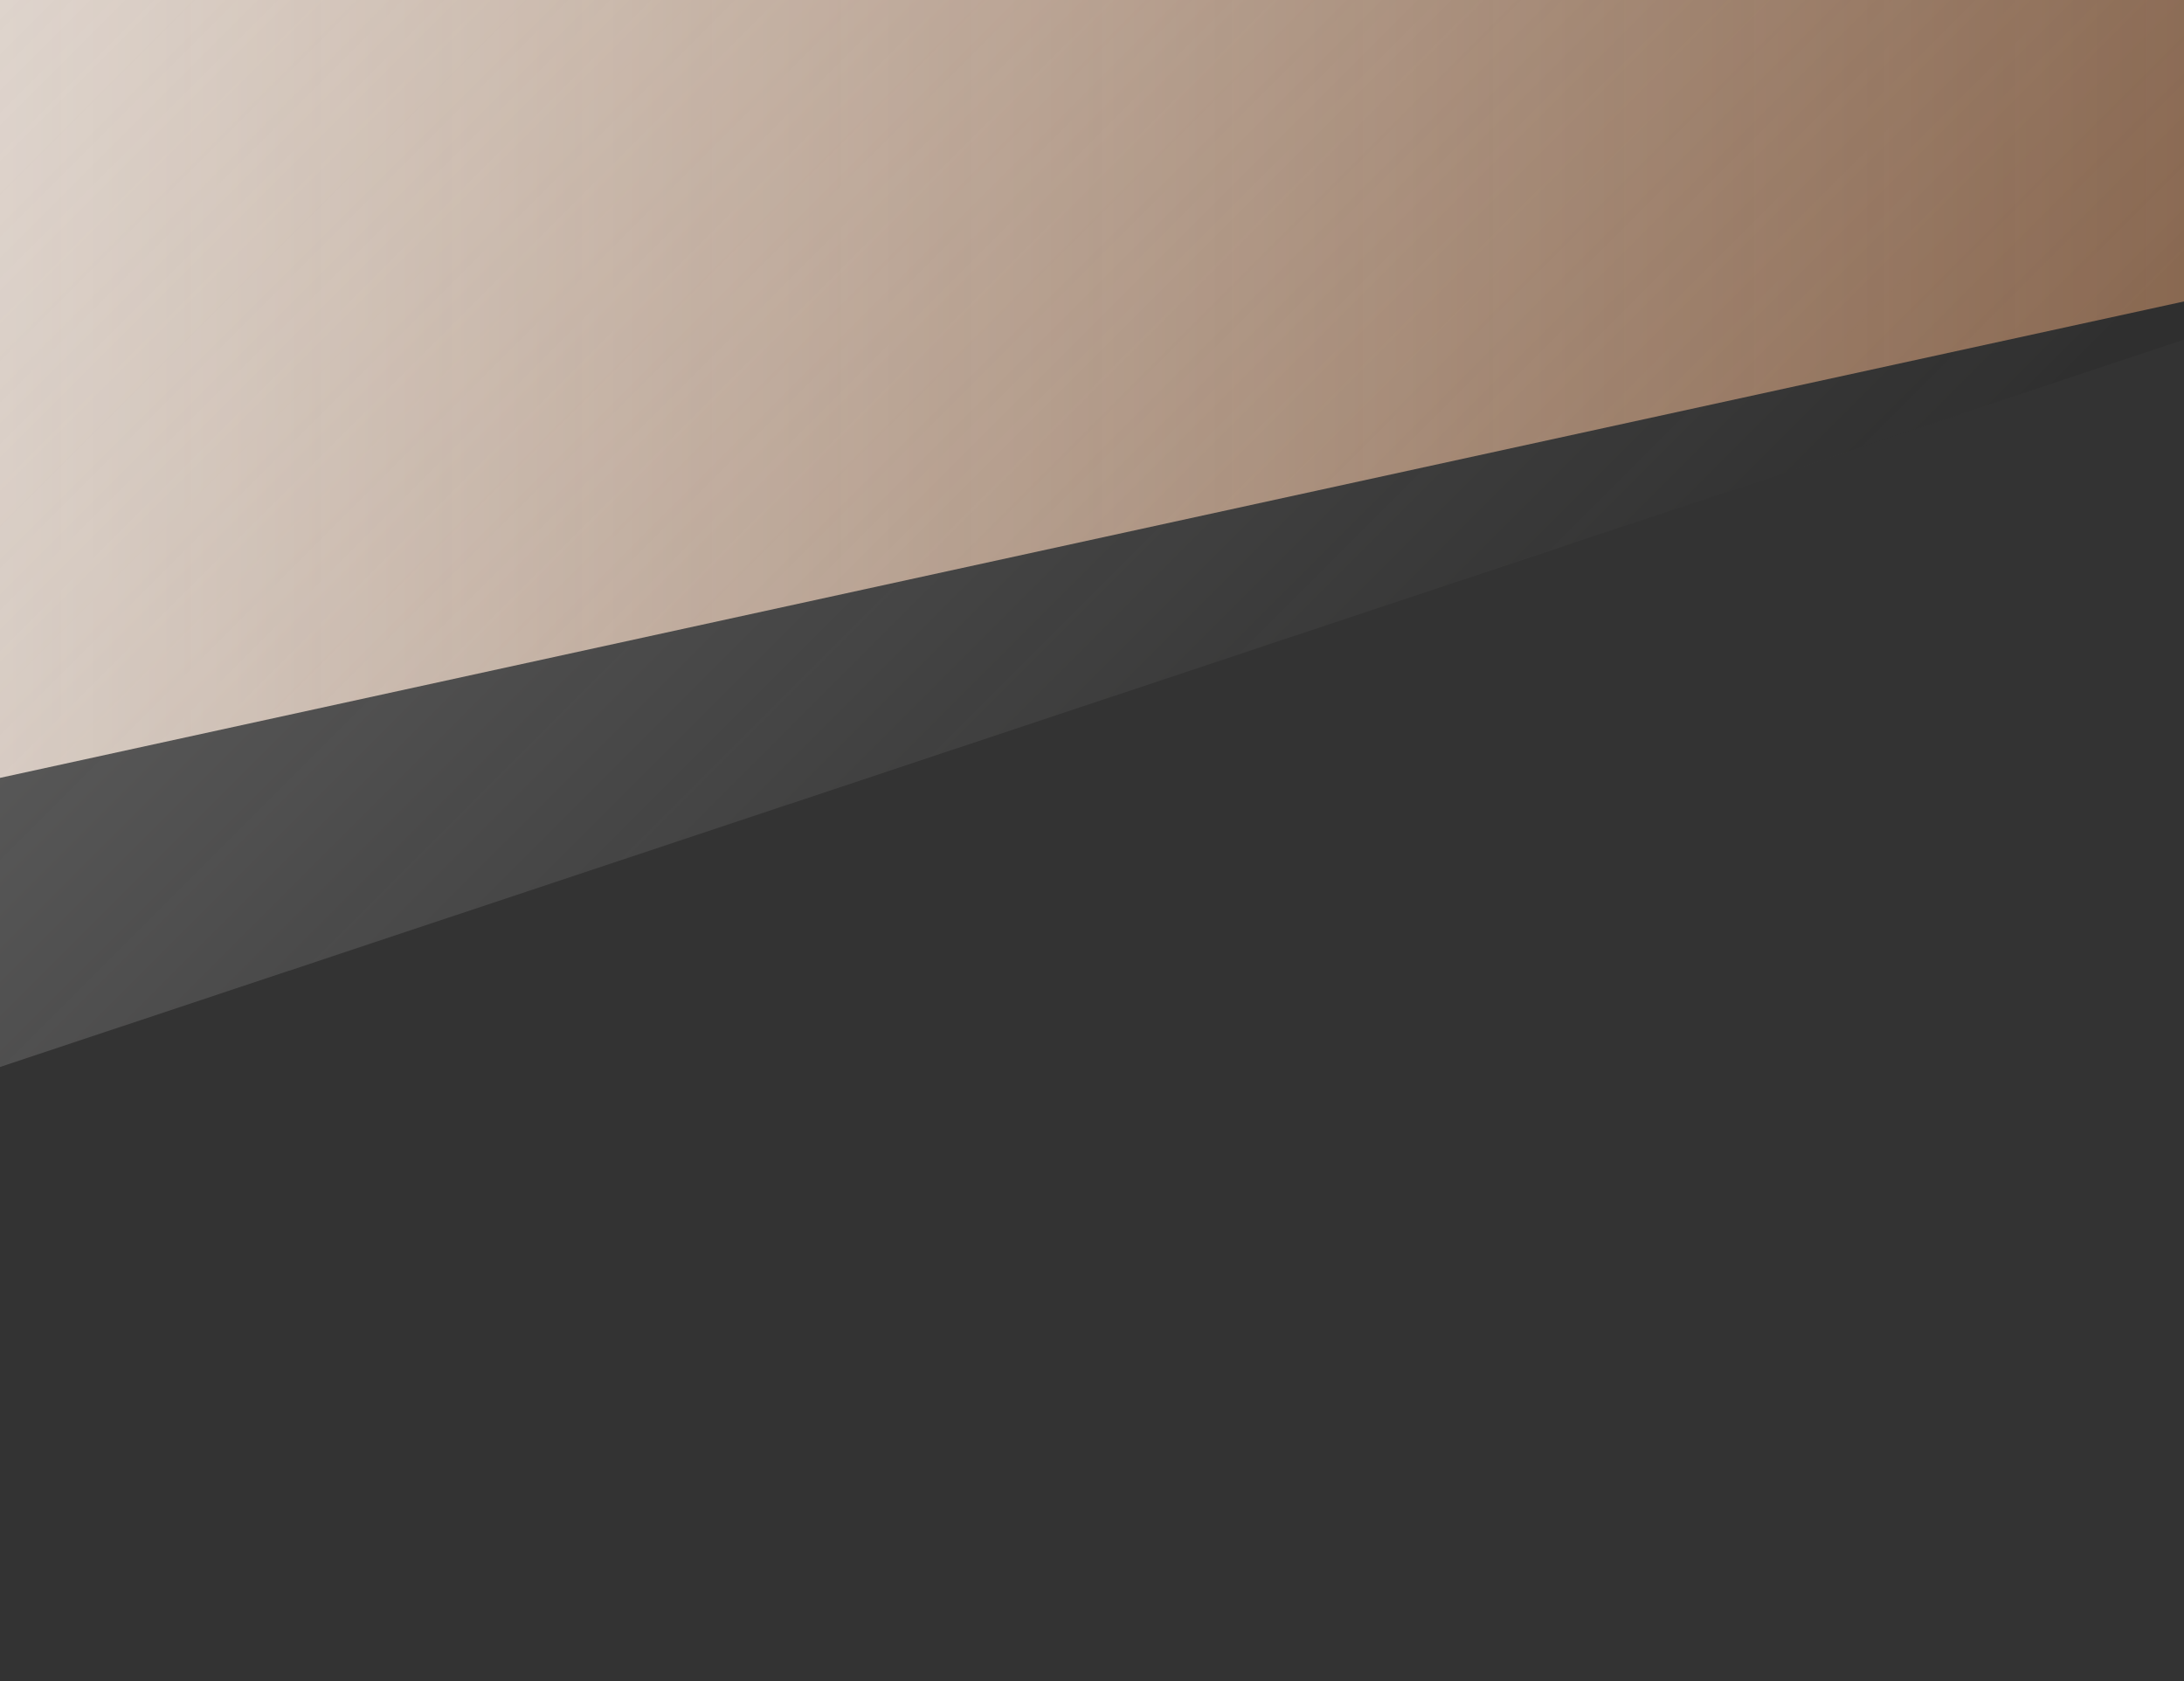 <?xml version="1.0" encoding="utf-8"?>
<!-- Generator: Adobe Illustrator 25.0.0, SVG Export Plug-In . SVG Version: 6.00 Build 0)  -->
<svg version="1.1" id="Capa_1" xmlns="http://www.w3.org/2000/svg" xmlns:xlink="http://www.w3.org/1999/xlink" x="0px" y="0px"
	 viewBox="0 0 2338.7 1800" style="enable-background:new 0 0 2338.7 1800;" xml:space="preserve">
<rect x="0" y="0" width="2338.7" height="1800" fill="#333333" stroke="none"/>
<style type="text/css">
	.st0{display:none;}
	.st1{fill:url(#SVGID_1_);}
	.st2{opacity:0.75;fill:url(#SVGID_2_);enable-background:new    ;}
	.st3{display:none;fill:#26458C;}
	.st4{display:none;fill:#EC6618;}
</style>
<g id="Capa_1_1_" class="st0">
</g>
<g id="Capa_2_1_">
	
		<linearGradient id="SVGID_1_" gradientUnits="userSpaceOnUse" x1="-1665.743" y1="-1505.004" x2="4577.057" y2="-1505.004" gradientTransform="matrix(1 0 0 1 0 1488.4)">
		<stop  offset="6.424581e-02" style="stop-color:#FFFFFF"/>
		<stop  offset="0.145" style="stop-color:#FFF9F6;stop-opacity:0.929"/>
		<stop  offset="0.285" style="stop-color:#FEEADB;stop-opacity:0.807"/>
		<stop  offset="0.467" style="stop-color:#FBCFAF;stop-opacity:0.647"/>
		<stop  offset="0.684" style="stop-color:#F6A872;stop-opacity:0.457"/>
		<stop  offset="0.928" style="stop-color:#EE7228;stop-opacity:0.243"/>
		<stop  offset="0.978" style="stop-color:#EC6618;stop-opacity:0.2"/>
	</linearGradient>
	<polygon class="st1" points="3291.2,115 -1665.7,1196.2 -977.2,-1229.5 4577.1,34.7 	"/>
	
		<linearGradient id="SVGID_2_" gradientUnits="userSpaceOnUse" x1="-2934.193" y1="-3565.403" x2="1107.157" y2="475.947" gradientTransform="matrix(1 0 0 1 0 1488.4)">
		<stop  offset="0" style="stop-color:#FFFFFF"/>
		<stop  offset="0.352" style="stop-color:#FEFEFE;stop-opacity:0.665"/>
		<stop  offset="0.479" style="stop-color:#F9F9F9;stop-opacity:0.544"/>
		<stop  offset="0.569" style="stop-color:#F0F0F0;stop-opacity:0.458"/>
		<stop  offset="0.642" style="stop-color:#E4E4E4;stop-opacity:0.388"/>
		<stop  offset="0.705" style="stop-color:#D4D4D3;stop-opacity:0.328"/>
		<stop  offset="0.76" style="stop-color:#BFBEBE;stop-opacity:0.276"/>
		<stop  offset="0.81" style="stop-color:#A4A4A4;stop-opacity:0.228"/>
		<stop  offset="0.856" style="stop-color:#848483;stop-opacity:0.184"/>
		<stop  offset="0.899" style="stop-color:#5B5B5A;stop-opacity:0.143"/>
		<stop  offset="0.937" style="stop-color:#1F1F1E;stop-opacity:0.107"/>
		<stop  offset="0.944" style="stop-color:#000000;stop-opacity:0.1"/>
	</linearGradient>
	<polygon class="st2" points="2892.1,179.4 -2464,1962.9 -3666.9,-1344.3 -19.2,-778.5 	"/>
	<polygon class="st3" points="4720.2,930.5 -1665.7,-654.6 -780.2,-837.9 4798.5,-885.2 	"/>
	<polygon class="st4" points="4993.5,-111.9 4848.3,503.8 4739.1,944.9 2547.6,391.2 	"/>
</g>
</svg>
